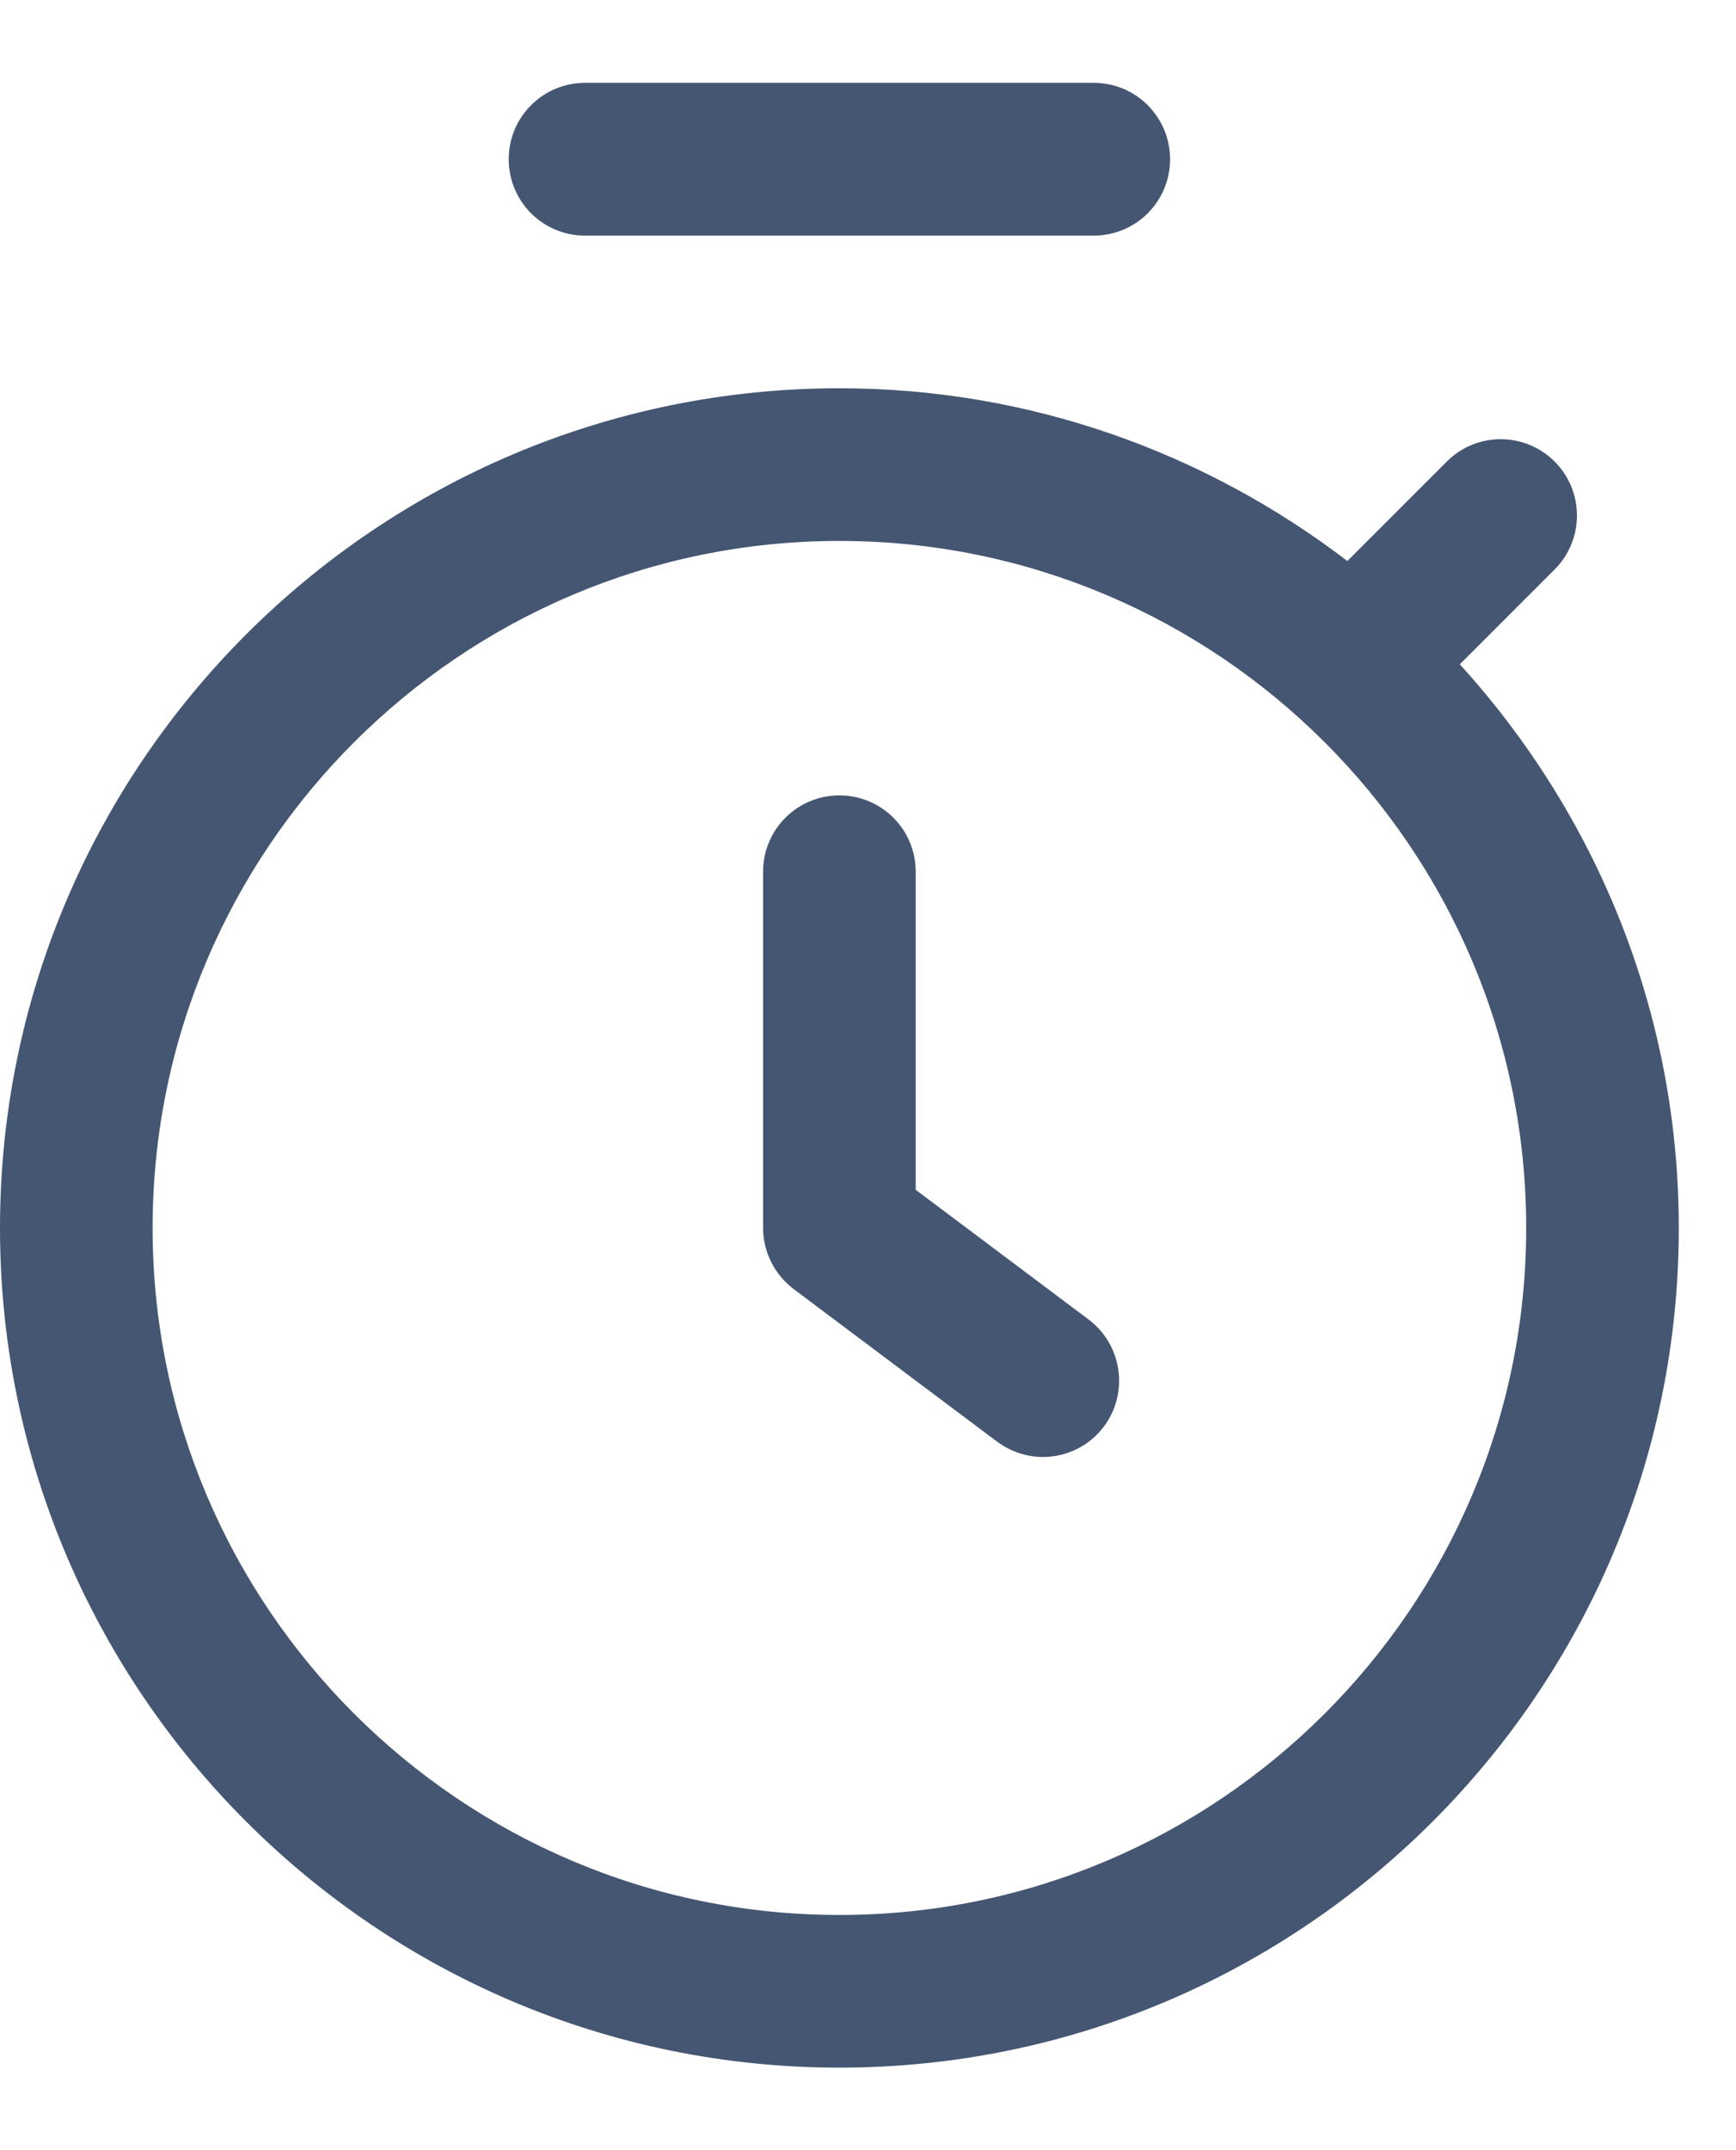 <?xml version="1.0" encoding="UTF-8"?> <svg xmlns="http://www.w3.org/2000/svg" width="21" height="26" viewBox="0 0 21 26" fill="none"><path d="M17.659 8.033L18.806 6.886C19.166 6.526 19.166 5.941 18.806 5.581C18.446 5.221 17.861 5.221 17.502 5.581L16.299 6.784C14.591 5.479 12.465 4.695 10.154 4.695C4.554 4.695 0 9.249 0 14.849C0 20.449 4.554 25.002 10.154 25.002C15.754 25.002 20.308 20.449 20.308 14.849C20.308 12.224 19.299 9.836 17.659 8.033ZM10.154 23.156C5.572 23.156 1.846 19.43 1.846 14.849C1.846 10.267 5.572 6.541 10.154 6.541C14.735 6.541 18.462 10.267 18.462 14.849C18.462 19.43 14.735 23.156 10.154 23.156ZM13.169 15.956C13.575 16.261 13.659 16.842 13.354 17.249C13.172 17.492 12.895 17.618 12.615 17.618C12.425 17.618 12.228 17.556 12.062 17.433L9.6 15.587C9.369 15.412 9.231 15.138 9.231 14.849V10.541C9.231 10.03 9.643 9.618 10.154 9.618C10.665 9.618 11.077 10.03 11.077 10.541V14.387L13.169 15.956ZM6.154 1.926C6.154 1.415 6.566 1.002 7.077 1.002H13.231C13.742 1.002 14.154 1.415 14.154 1.926C14.154 2.436 13.742 2.849 13.231 2.849H7.077C6.566 2.849 6.154 2.436 6.154 1.926Z" fill="#445672"></path></svg> 